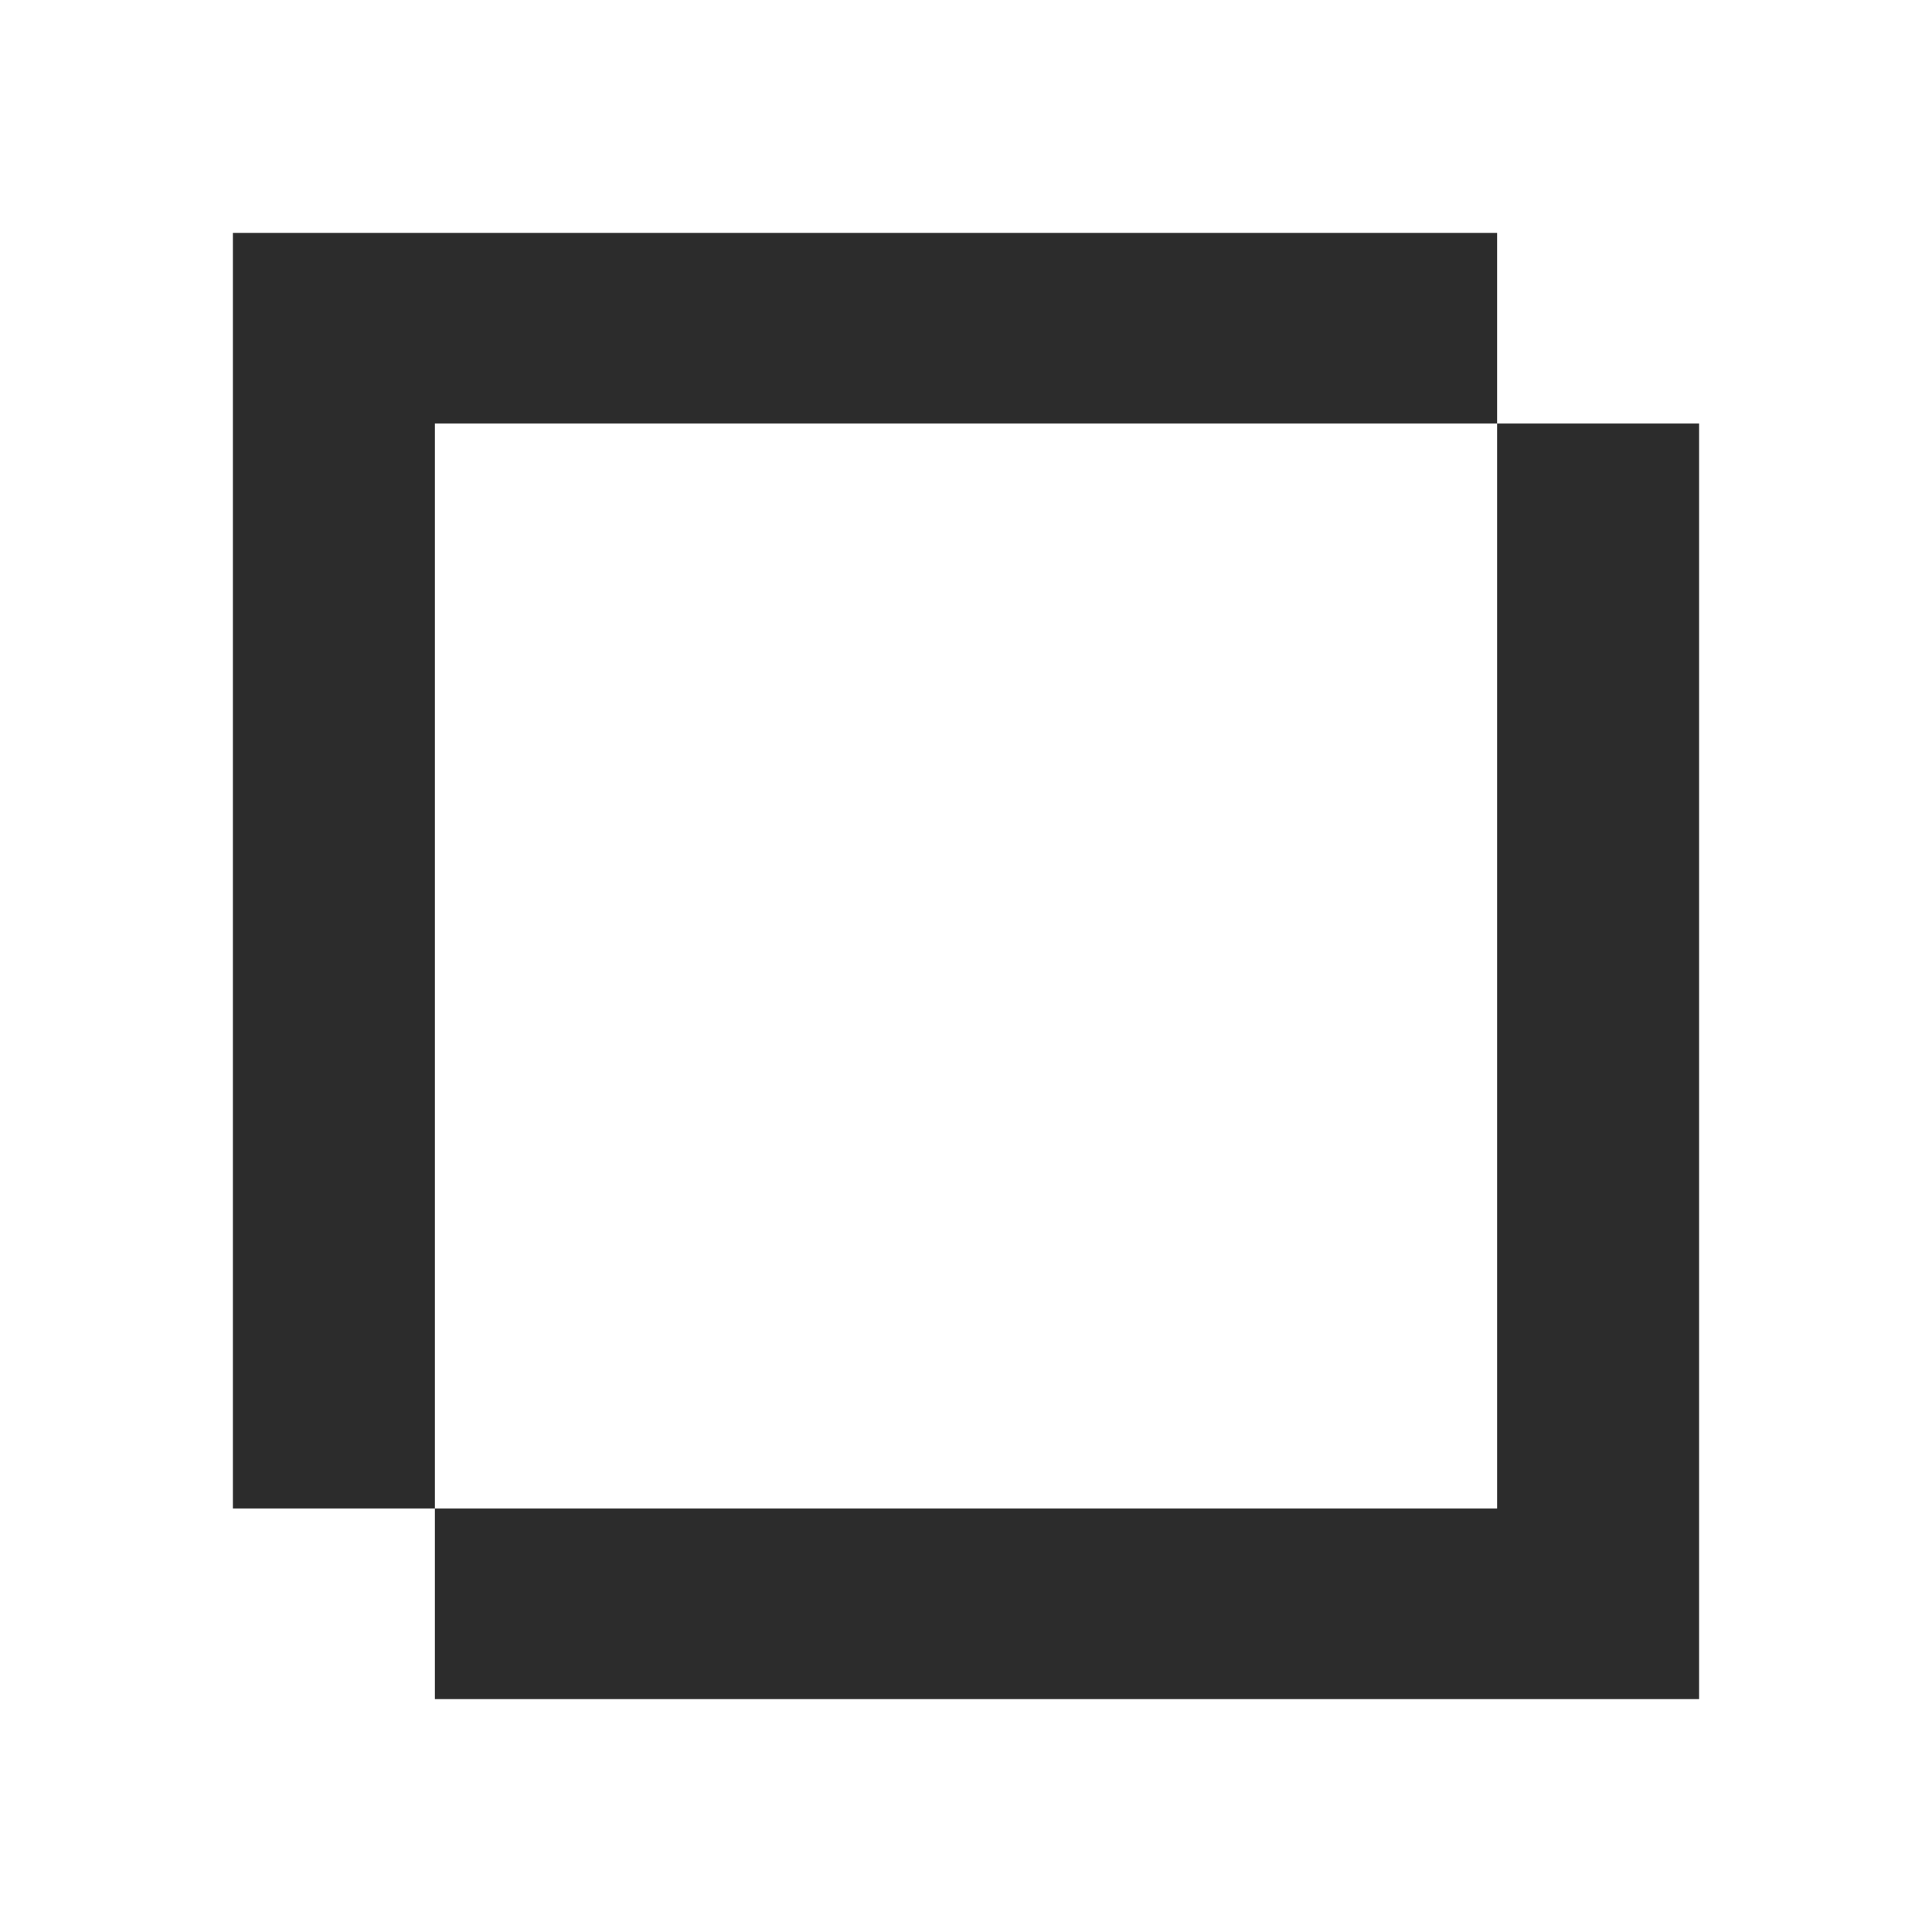 <?xml version="1.0" encoding="UTF-8"?> <svg xmlns="http://www.w3.org/2000/svg" width="2862" height="2862" viewBox="0 0 2862 2862" fill="none"><rect width="2862" height="2862" fill="white"></rect><path fill-rule="evenodd" clip-rule="evenodd" d="M2217.77 627.374H644.226V2234.63H2217.77V627.374ZM2217.77 627.374V345H345V2234.63H644.226V2517H2517V627.374H2217.77Z" fill="#2C2C2C"></path></svg> 